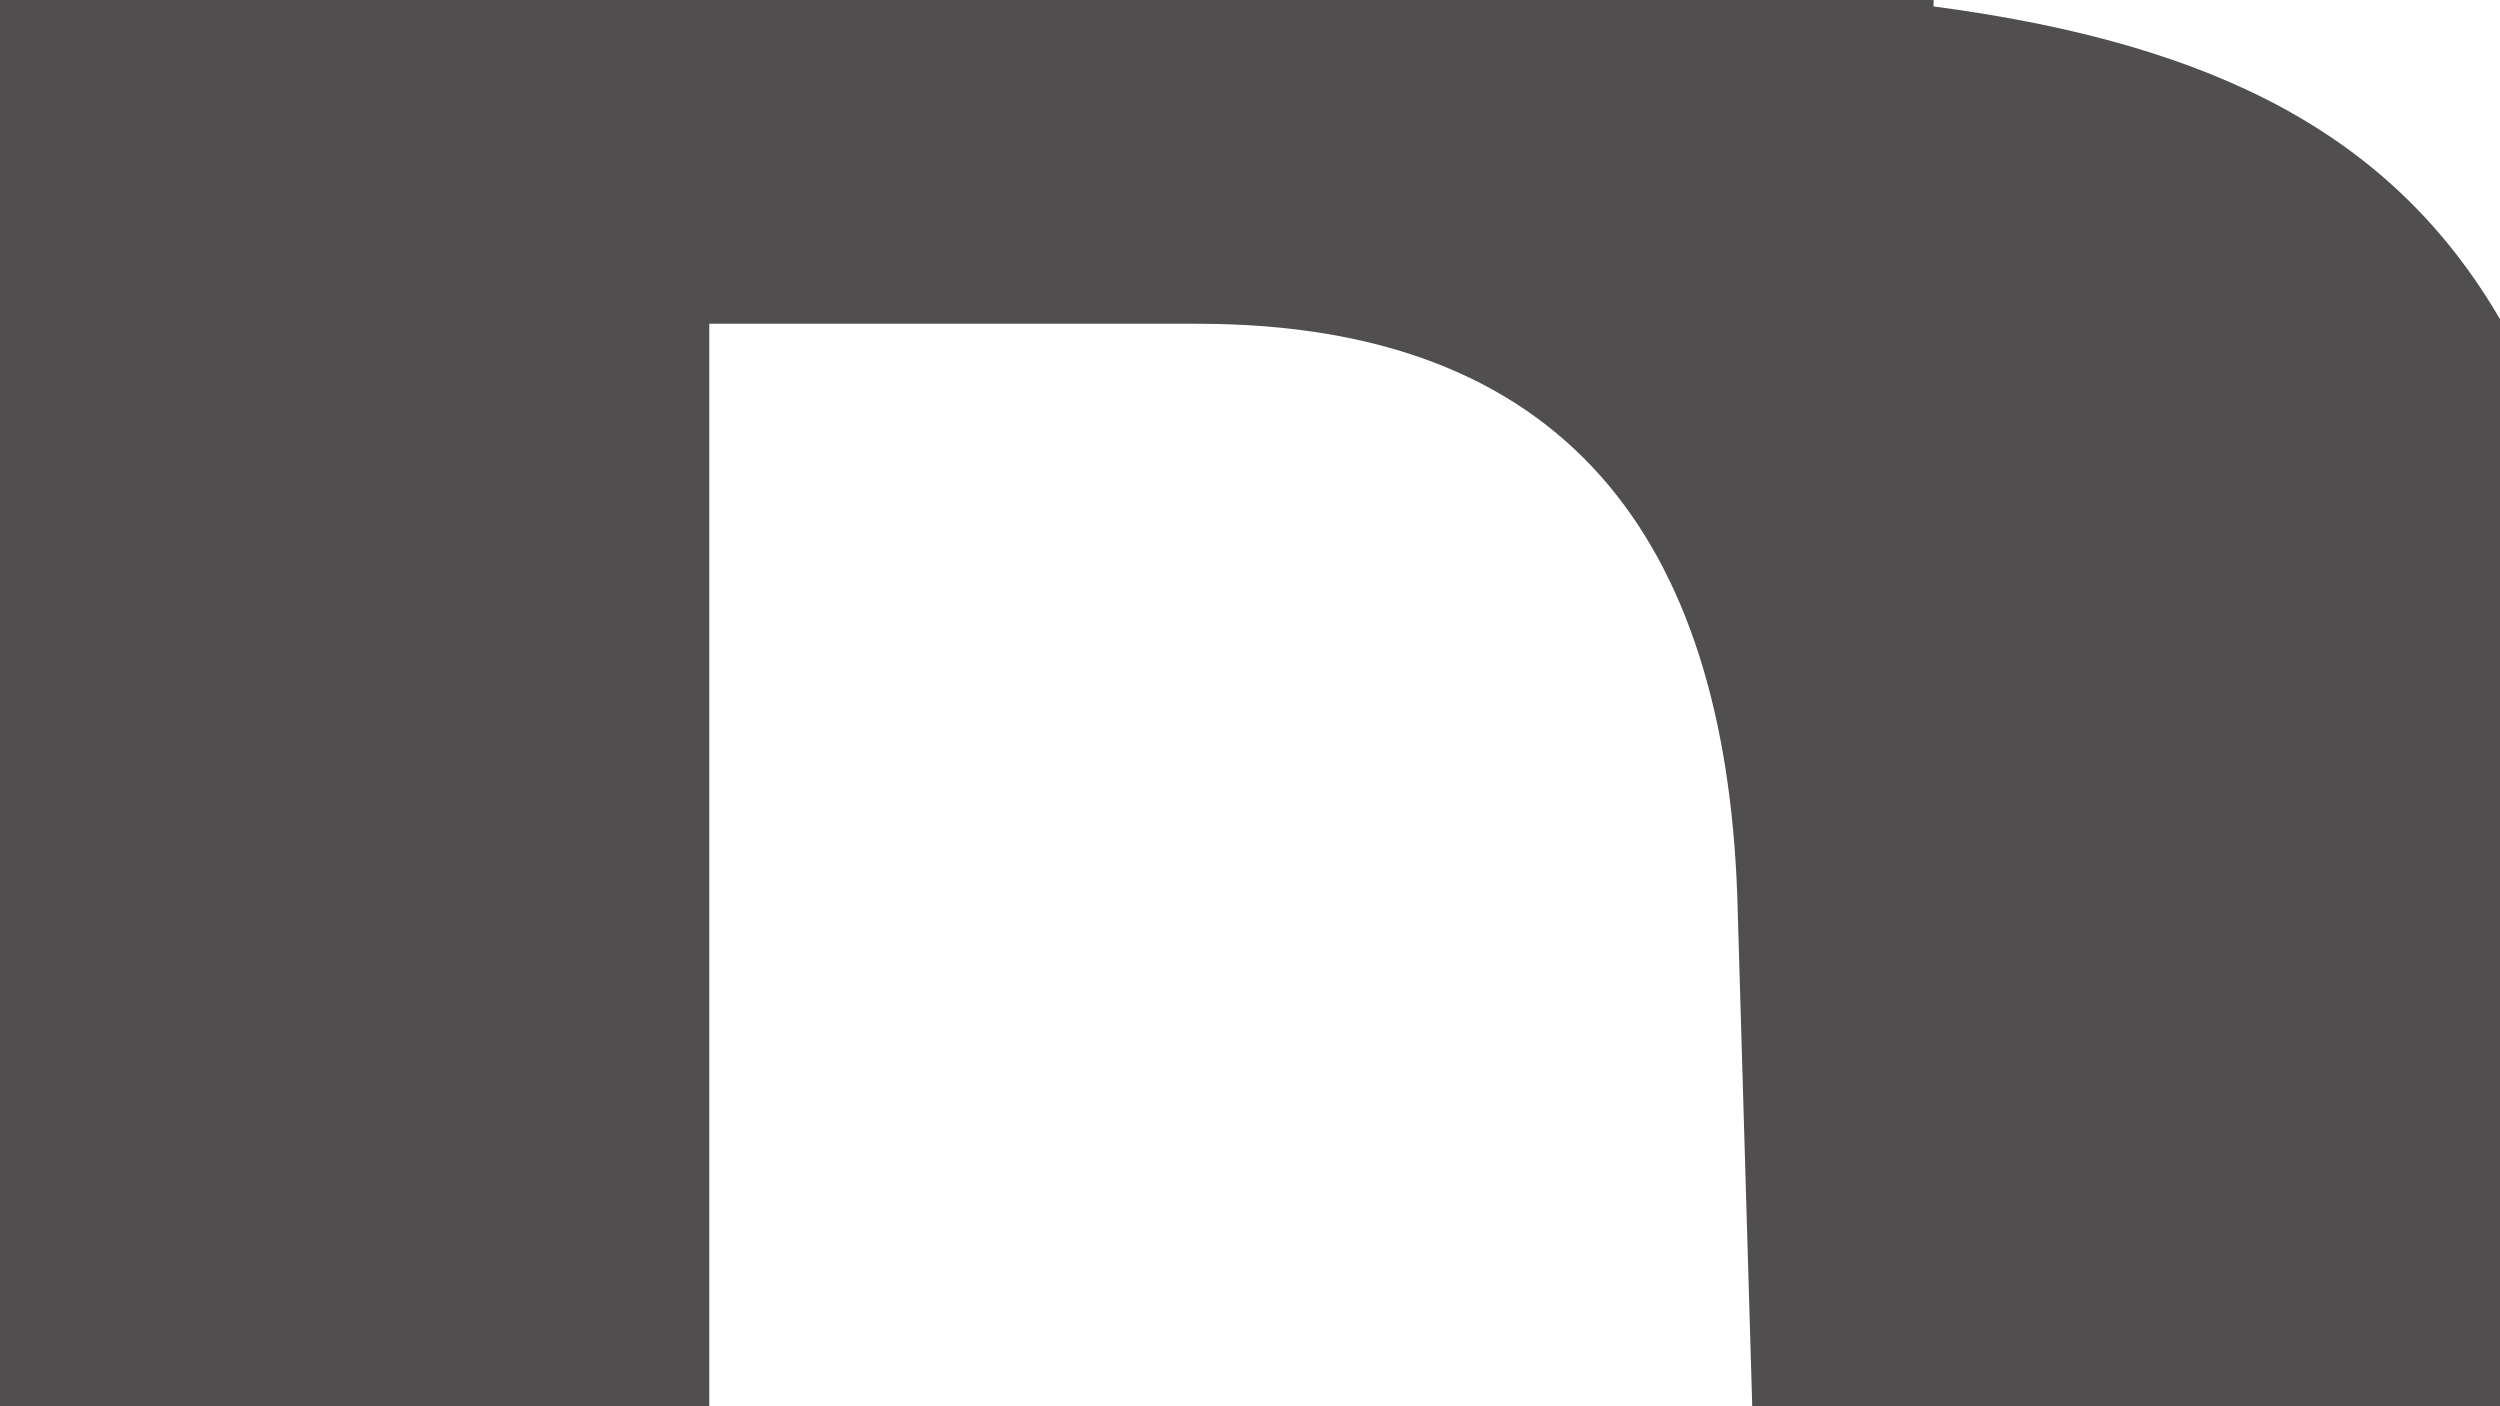 <?xml version="1.0" encoding="UTF-8"?><svg xmlns="http://www.w3.org/2000/svg" viewBox="0 0 338.44 190.37"><defs><style>.d{fill:#504e4f;}</style></defs><g id="a"/><g id="b"><g id="c"><path class="d" d="M0,190.37H96.02V43.83h66.11c49.82,0,71.29,29.18,73.05,77.27l2.03,69.27h101.23V43.21c-14.39-24.65-38-37.22-76.68-42.34V0H0V190.37Z"/></g></g></svg>